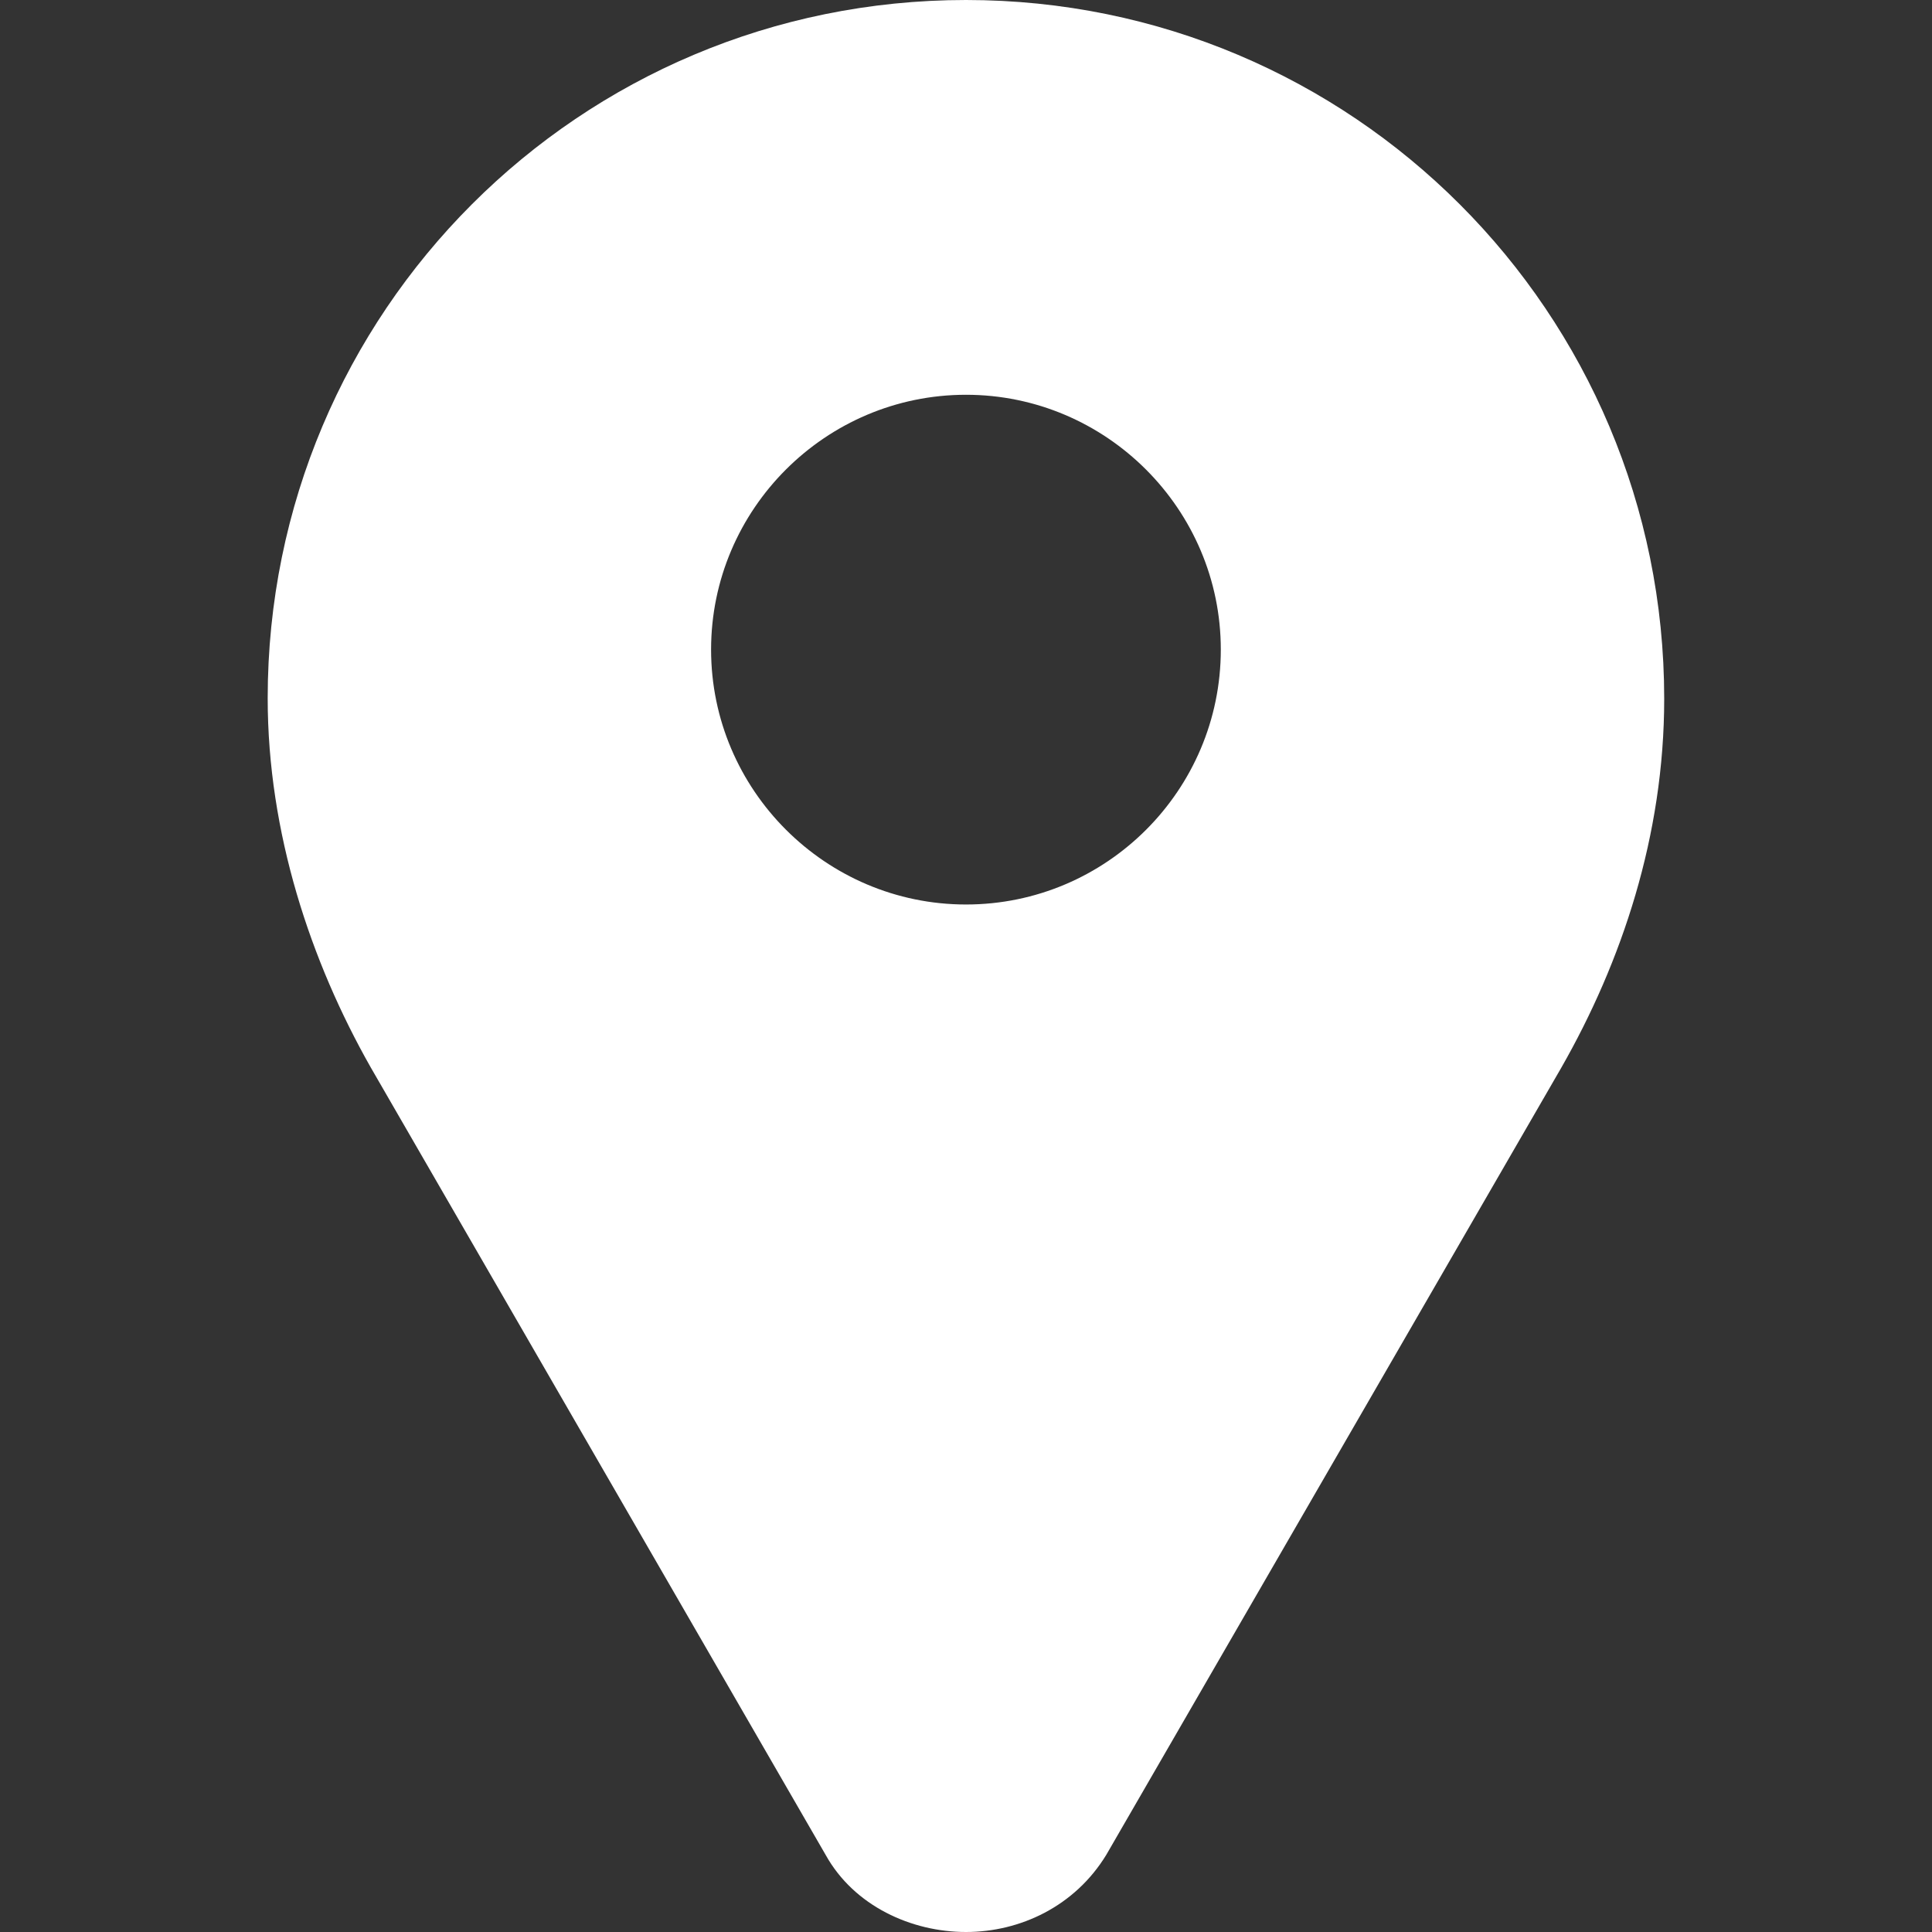 <svg width="18" height="18" viewBox="0 0 18 18" fill="none" xmlns="http://www.w3.org/2000/svg">
<rect x="0" y="0" width="18" height="18" fill="#333333" stroke="none"/>
<path d="M9 0C5.4 0 2.494 2.906 2.494 6.505C2.494 7.76 2.895 8.959 3.453 9.943L7.692 17.281C7.958 17.76 8.494 18 9 18C9.505 18 10.015 17.76 10.307 17.281L14.546 9.948C15.109 8.963 15.505 7.786 15.505 6.51C15.505 2.911 12.599 0 9 0ZM9 8.427C7.692 8.427 6.625 7.359 6.625 6.052C6.625 4.745 7.692 3.678 9 3.678C10.307 3.678 11.374 4.745 11.374 6.052C11.374 7.364 10.307 8.427 9 8.427Z" fill="white"/>
</svg>
